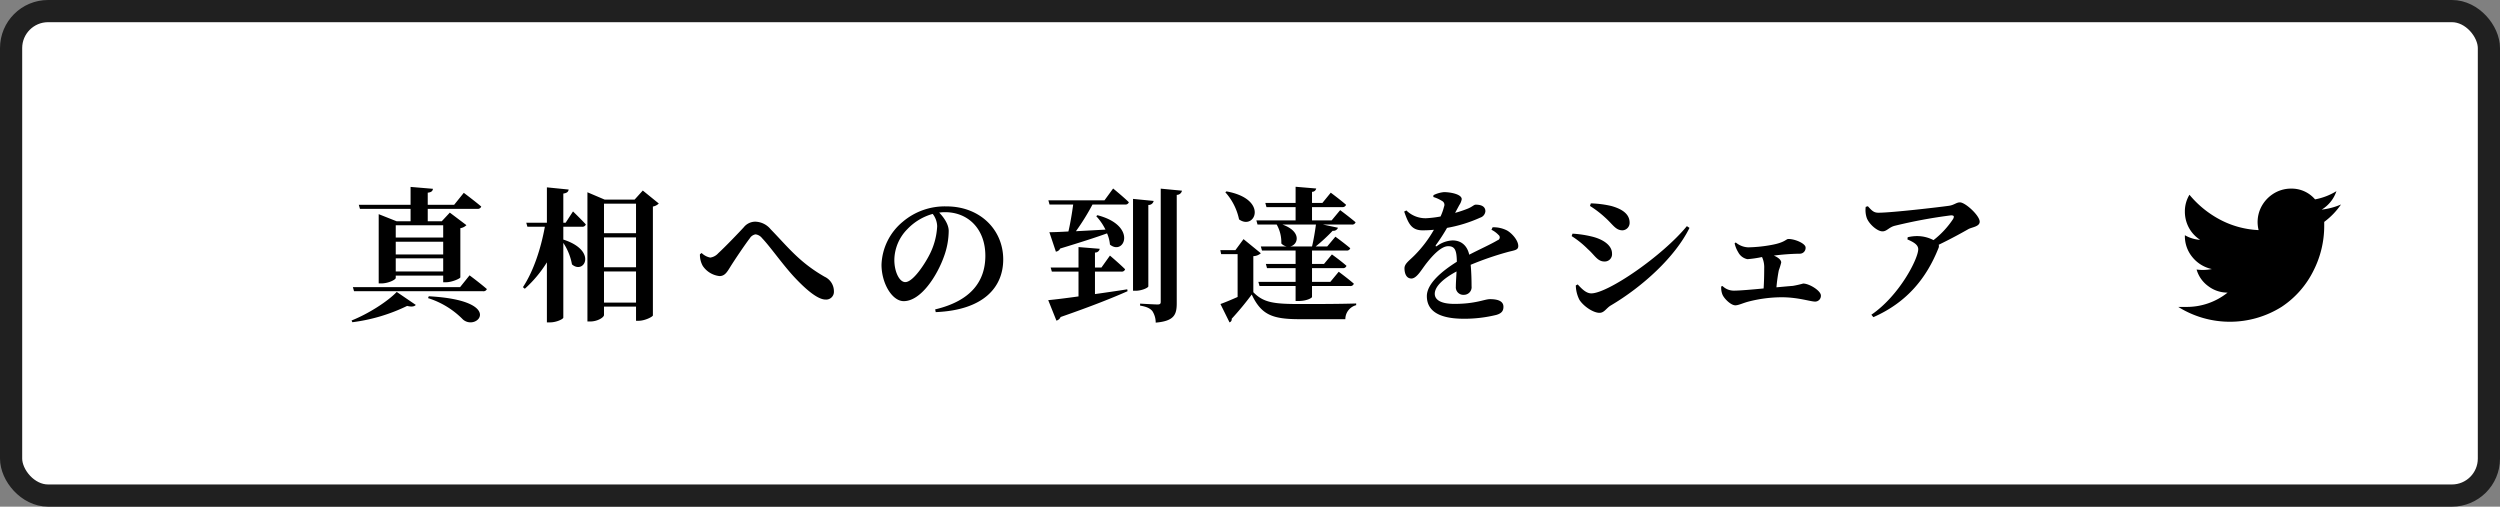 <svg id="btn_share_q3.svg" xmlns="http://www.w3.org/2000/svg" width="676" height="137" viewBox="0 0 676 137">
  <rect x="0" y="0" width="676" height="137" fill="#808080" stroke="none"/>
  <defs>
    <style>
      .cls-1 {
        fill: #fff;
        stroke: #202020;
        stroke-width: 6px;
      }

      .cls-2 {
        fill-rule: evenodd;
      }
    </style>
  </defs>
  <rect id="長方形_10" data-name="長方形 10" class="cls-1" x="3" y="3" width="670" height="131" rx="10" ry="10"/>
  <path id="_" data-name="" class="cls-2" d="M4989.47,1463a19.951,19.951,0,0,0,4.54-4.71,18.37,18.37,0,0,1-5.23,1.39,9.248,9.248,0,0,0,3.99-4.99,16.979,16.979,0,0,1-5.78,2.22,8.312,8.312,0,0,0-6.46-2.91,8.878,8.878,0,0,0-5.02,1.52,9.256,9.256,0,0,0-3.37,4.09,8.934,8.934,0,0,0-.41,5.61,24.6,24.6,0,0,1-10.45-2.84,27.165,27.165,0,0,1-8.25-6.72,8.629,8.629,0,0,0-1.24,4.51,9.121,9.121,0,0,0,1.1,4.43,8.909,8.909,0,0,0,3.03,3.25,9.331,9.331,0,0,1-4.13-1.25v0.14a8.871,8.871,0,0,0,2.06,5.82,9.222,9.222,0,0,0,5.23,3.19,12.51,12.51,0,0,1-4.12.13,8.379,8.379,0,0,0,3.16,4.5,8.538,8.538,0,0,0,5.22,1.74,17.618,17.618,0,0,1-11.14,3.87H4950a26.3,26.3,0,0,0,27.92,0,24.942,24.942,0,0,0,8.66-9.83,26.717,26.717,0,0,0,2.89-12.05V1463Z" transform="translate(-4361 -1403)"/>
  <path id="真相への到達をシェア" class="cls-2" d="M4480.84,1463.92v3.31h-12.83v-3.31h12.83Zm-12.83,12.48v-3.55h12.83v3.55h-12.83Zm0-8.04h12.83v3.44h-12.83v-3.44Zm-9.68-8.89h13.69v3.36h-3.78l-4.84-1.92v18.73h0.67c1.95,0,3.94-1.02,3.94-1.49v-0.62h12.83v1.79h0.78c1.6,0,3.82-1.01,3.86-1.32v-13.3a2.971,2.971,0,0,0,1.64-.82l-4.49-3.39-2.18,2.34h-3.79v-3.36h13.38a0.99,0.99,0,0,0,1.09-.62c-1.79-1.52-4.72-3.71-4.72-3.71l-2.61,3.24h-7.14v-3.28c1.06-.11,1.33-0.5,1.41-1.05l-6.05-.51v4.84h-14Zm-2.06,30.66a47.381,47.381,0,0,0,14.82-4.41c1.24,0.31,1.99.16,2.34-.27l-5.15-3.51c-2.42,2.53-7.53,5.85-12.21,7.72Zm20.47-6.52a22.777,22.777,0,0,1,9.44,5.78c3.86,3.35,11.47-5.15-9.24-6.28Zm8.66-2.96h-28.98l0.31,1.09h34.83a0.968,0.968,0,0,0,1.09-.58c-1.79-1.56-4.68-3.71-4.68-3.71Zm32.95-16.34a0.965,0.965,0,0,0,1.06-.63c-1.25-1.36-3.47-3.51-3.47-3.51l-1.99,3.05h-0.63v-7.88c1.06-.16,1.33-0.51,1.45-1.09l-5.89-.59v9.56h-5.58l0.31,1.09h4.72c-1.05,5.77-3,11.89-5.93,16.34l0.51,0.43a32.85,32.85,0,0,0,5.97-7.14v16.23h0.89c1.68,0,3.55-.9,3.55-1.29v-20.2a15.373,15.373,0,0,1,2.34,5.81c3.28,2.88,7.02-3.71-2.34-6.71v-3.47h5.03Zm5.97,20.51v-8.42h8.66v8.42h-8.66Zm8.66-17.63v8.08h-8.66v-8.08h8.66Zm0-9.12v7.99h-8.66v-7.99h8.66Zm1.83-3.55-2.22,2.46h-8.07l-4.68-1.99v34.94h0.74c2.03,0,3.74-1.13,3.74-1.75v-2.27h8.66v3.83h0.7c1.72,0,3.82-1.1,3.86-1.45v-29.44a3.056,3.056,0,0,0,1.6-.82Zm16.23,20.4a6.273,6.273,0,0,0,4.52,2.73c1.44,0,2.07-1.13,2.92-2.5,1.21-1.95,3.98-6.05,5.27-7.72a2.251,2.251,0,0,1,1.56-1.06,2.684,2.684,0,0,1,1.75,1.02c2.23,2.34,5.15,6.59,8.43,10.22,3.31,3.59,6.59,6.39,8.74,6.39a2.1,2.1,0,0,0,2.26-2.22,4.329,4.329,0,0,0-2.5-3.94c-6.9-3.94-10.06-8.19-14.59-12.83a5.563,5.563,0,0,0-4.21-2.07,4.021,4.021,0,0,0-3.08,1.52c-1.25,1.37-4.95,5.23-6.9,7.02a3.559,3.559,0,0,1-2.15,1.17,4.567,4.567,0,0,1-2.34-1.24l-0.46.35A6.1,6.1,0,0,0,4551.04,1474.92Zm63.37-10.73a18.818,18.818,0,0,1-1.75,7.02c-1.25,2.69-4.68,8.07-6.87,8.07-1.64,0-2.96-2.88-2.96-5.96a12.052,12.052,0,0,1,3.51-8.35,15.054,15.054,0,0,1,6.86-4.13A5.659,5.659,0,0,1,4614.41,1464.19Zm-0.39,23.21c13.11-.55,18.25-6.87,18.25-14.24,0-8.11-6.35-14.35-15.32-14.35a17.523,17.523,0,0,0-11.86,4.17,15.77,15.77,0,0,0-5.73,11.58c0,5.08,2.88,9.87,6,9.87,4.76,0,9.13-7.1,10.88-12.05a20.5,20.5,0,0,0,1.29-6.94c0-1.83-1.4-3.75-2.57-4.95a10.148,10.148,0,0,1,1.56-.12c6.32,0,10.92,4.6,10.92,11.78,0,6.74-3.71,12.17-13.57,14.51Zm43.06-10.96h7.1a0.932,0.932,0,0,0,1.05-.63c-1.48-1.48-4.1-3.7-4.1-3.7l-2.3,3.23h-1.75v-4.05a1.219,1.219,0,0,0,1.28-1.02l-5.73-.46v5.53h-7.53l0.32,1.1h7.21v6.71c-3.55.5-6.47,0.85-8.19,1.01l2.22,5.54a1.733,1.733,0,0,0,1.13-.98c8.51-2.96,14.24-5.26,18.1-6.98l-0.08-.51c-2.96.47-5.96,0.9-8.73,1.29v-6.08Zm2.57-19.27h-15.17l0.31,1.13h6.4c-0.31,2.3-.78,5.11-1.29,7.29-2.18.12-3.98,0.2-5.15,0.2l1.76,5.26a1.532,1.532,0,0,0,1.17-.85c5.54-1.68,9.67-3.01,12.67-4.1a9.816,9.816,0,0,1,.78,3.04c3.86,3.12,7.53-5.11-3.39-7.95l-0.31.27a15.042,15.042,0,0,1,2.49,3.63c-2.84.15-5.57,0.31-7.99,0.43a62.011,62.011,0,0,0,4.48-7.22h8.78a0.94,0.94,0,0,0,1.05-.62c-1.56-1.52-4.25-3.71-4.25-3.71Zm11.86,1.25a1.377,1.377,0,0,0,1.44-1.09l-5.58-.55v24.84h0.74c1.6,0,3.4-.81,3.4-1.2v-22Zm3.35-4.41v30.62c0,0.5-.19.7-0.86,0.7-0.82,0-4.72-.23-4.72-0.23v0.54c1.88,0.31,2.73.78,3.32,1.48a5.7,5.7,0,0,1,.9,3.12c5.03-.43,5.69-2.18,5.69-5.26v-29.29a1.392,1.392,0,0,0,1.41-1.13Zm34.98,15.64c2.19-.43,3.24-4.02-2.06-5.93h9.05c-0.24,1.8-.63,4.18-1.06,5.93h-5.93Zm-9.12-7.06,0.31,1.13h5.19a9.74,9.74,0,0,1,1.25,5.11,2.67,2.67,0,0,0,1.48.82h-7.02l0.31,1.09h9.09v3.63h-8.04l0.31,1.13h7.73v3.71h-10.07l0.32,1.13h9.75v4.05h0.78c2.3,0,3.66-.85,3.66-1.09v-2.96h10.26a0.946,0.946,0,0,0,1.05-.63c-1.56-1.36-4.09-3.23-4.09-3.23l-2.26,2.73h-4.96v-3.71h8.27a0.94,0.94,0,0,0,1.05-.62c-1.48-1.33-3.94-3.08-3.94-3.08l-2.14,2.57h-3.24v-3.63h9.28a0.932,0.932,0,0,0,1.06-.62c-1.56-1.33-4.02-3.12-4.02-3.12l-2.22,2.65h-3.12a46.537,46.537,0,0,0,4.6-4.25,1.319,1.319,0,0,0,1.44-.82l-4.05-.86h7.76a0.953,0.953,0,0,0,1.05-.62c-1.6-1.37-4.17-3.28-4.17-3.28l-2.3,2.77h-5.31V1459h8.11a1.01,1.01,0,0,0,1.1-.62c-1.56-1.37-4.14-3.28-4.14-3.28l-2.26,2.77h-2.81v-3a1.115,1.115,0,0,0,1.13-.9l-5.57-.47v4.37h-8.19l0.31,1.13h7.88v3.59h-10.61Zm-8.39-7.6a15.792,15.792,0,0,1,3.71,7.33c4.29,3.12,8.15-5.46-3.4-7.57Zm7.57,17.27a3.192,3.192,0,0,0,2.03-.78l-4.68-3.82-2.19,2.97h-4.09l0.23,1.09h4.45v11.58c-1.76.78-3.43,1.48-4.64,1.91l2.45,4.96a0.869,0.869,0,0,0,.59-0.98,78.1,78.1,0,0,0,5.42-6.55c2.61,5.54,5.62,6.67,13.07,6.67h12.24a3.908,3.908,0,0,1,2.93-3.79v-0.46c-4.84.15-10.81,0.15-15.21,0.15-7.14,0-9.87-.39-12.6-3.2v-9.75Zm64.39-7.13a6.706,6.706,0,0,1,1.91,1.4,0.813,0.813,0,0,1-.27,1.44c-1.76,1.06-4.96,2.5-7.65,3.9-0.54-2.41-2.1-3.86-4.52-3.86a7.654,7.654,0,0,0-4.21,1.52c-0.32.2-.43,0-0.28-0.27a49.28,49.28,0,0,0,3.01-4.64,37.483,37.483,0,0,0,8.97-2.77,1.992,1.992,0,0,0,1.4-1.72c0-1.36-1.21-1.79-2.61-1.79-0.51,0-.86.55-2.19,1.09a30.934,30.934,0,0,1-3.39,1.13l1.13-2.1a4.009,4.009,0,0,0,.66-1.6c0-1.37-3.12-1.91-4.79-1.91a7.977,7.977,0,0,0-2.85.82l-0.04.5a9.284,9.284,0,0,1,2.34,1.06,1.175,1.175,0,0,1,.55,1.56,13.954,13.954,0,0,1-.94,2.65,30.409,30.409,0,0,1-3.86.47,7.38,7.38,0,0,1-5.38-2.11l-0.59.31c1.1,3.08,1.88,5.07,4.96,5.07a29,29,0,0,0,3.08-.15,32.533,32.533,0,0,1-5.15,6.82c-1.52,1.56-2.85,2.34-2.81,3.67,0.04,1.56.63,2.73,1.95,2.69,1.48-.12,2.69-2.5,4.1-4.25,1.36-1.72,3.78-4.49,5.77-4.49,1.83,0,2.3,1.13,2.34,4.21-3.98,2.5-8.11,5.89-8.11,9.29s2.38,6.12,10.02,6.12a36.167,36.167,0,0,0,8.81-1.05c1.41-.43,1.88-1.09,1.88-2.19,0-1.63-1.72-2.06-3.63-2.06-1.52,0-3.82,1.28-9.63,1.28-3.79,0-5.31-1.17-5.31-2.73,0-2.1,2.61-4.29,5.89-6.04-0.08,1.64-.19,3.12-0.19,4.13a2.024,2.024,0,0,0,2.18,2.19,2.073,2.073,0,0,0,2.07-2.34c0-1.41-.04-3.63-0.24-5.78a82.908,82.908,0,0,1,9.79-3.39c1.95-.55,3.08-0.51,3.08-1.68,0-1.52-1.67-3.43-3.04-4.21a7.974,7.974,0,0,0-3.9-.86Zm30.81-3.24c2.07,1.87,2.77,3.39,4.64,3.39a2.022,2.022,0,0,0,1.91-2.06c0-2.5-2.3-3.79-4.99-4.53a27.977,27.977,0,0,0-5.5-.7l-0.23.7A27.818,27.818,0,0,1,4795.1,1461.89Zm-3.82,20.44c-1.52,0-2.81-1.52-3.67-2.42l-0.51.27a8.932,8.932,0,0,0,.98,3.9c1.13,1.76,3.74,3.51,5.42,3.51,1.33,0,1.83-1.29,3.12-2.03,8.5-5.03,17.32-13.02,21.22-20.94l-0.71-.47C4810.5,1472.22,4795.76,1482.33,4791.28,1482.33Zm-0.9-11.94c1.83,1.6,2.57,3.32,4.45,3.32a1.968,1.968,0,0,0,2.06-2.15c0-2.38-2.69-3.94-5.46-4.6a29.129,29.129,0,0,0-5.22-.78l-0.24.66A24.814,24.814,0,0,1,4790.38,1470.39Zm39.66-1.6a7.747,7.747,0,0,0,.98,2.42,3.57,3.57,0,0,0,2.49,1.87,29.885,29.885,0,0,0,3.94-.58,6.566,6.566,0,0,1,.59,3.04c0,1.64-.04,3.71-0.16,5.46-3.27.31-6.55,0.59-8.03,0.59a4.349,4.349,0,0,1-3.08-1.25l-0.35.11a5,5,0,0,0,.31,2.15c0.39,1.05,2.26,2.96,3.51,2.96,0.89,0,2.14-.66,3.7-1.05a36.458,36.458,0,0,1,8.82-1.13c4.48,0,7.76,1.17,9.05,1.17a1.562,1.562,0,0,0,1.56-1.64c0-1.29-3.12-3.24-4.8-3.24a26.771,26.771,0,0,1-2.77.63c-1.05.08-2.65,0.23-4.45,0.39a44.985,44.985,0,0,1,.63-4.56,19.8,19.8,0,0,0,.66-2.15c0-.7-0.82-1.37-1.99-1.87a62.071,62.071,0,0,1,6.94-.51,1.563,1.563,0,0,0,1.64-1.68c0-1.05-2.81-2.3-4.64-2.3-0.66,0-.9.94-4.52,1.6a38.4,38.4,0,0,1-6.36.66,5.513,5.513,0,0,1-3.36-1.32Zm35.45-9.86a6.679,6.679,0,0,0,.28,3c0.58,1.6,2.81,3.63,4.25,3.63,1.17,0,1.71-1.06,3.24-1.49a135.819,135.819,0,0,1,15.28-2.84c0.74,0,.98.19,0.59,0.97a23.9,23.9,0,0,1-5.31,5.73,9.52,9.52,0,0,0-4.25-1.09,10.686,10.686,0,0,0-2.73.31l-0.07.59c1.59,0.7,2.92,1.4,2.92,2.65,0,2.58-5.11,12.56-12.67,17.71l0.54,0.66c9.21-4.05,14.43-10.72,17.59-18.64a1.31,1.31,0,0,0,.08-0.94c3.24-1.56,6.28-3.23,7.99-4.21,0.94-.55,3.09-0.66,3.09-2.03,0-1.64-3.87-5.22-5.35-5.22-0.97,0-1.56.74-3,.93-2.77.39-15.45,1.87-19.03,1.87-1.25,0-1.76-.54-2.85-1.75Z" transform="translate(-4361 -1403)"/>
</svg>
